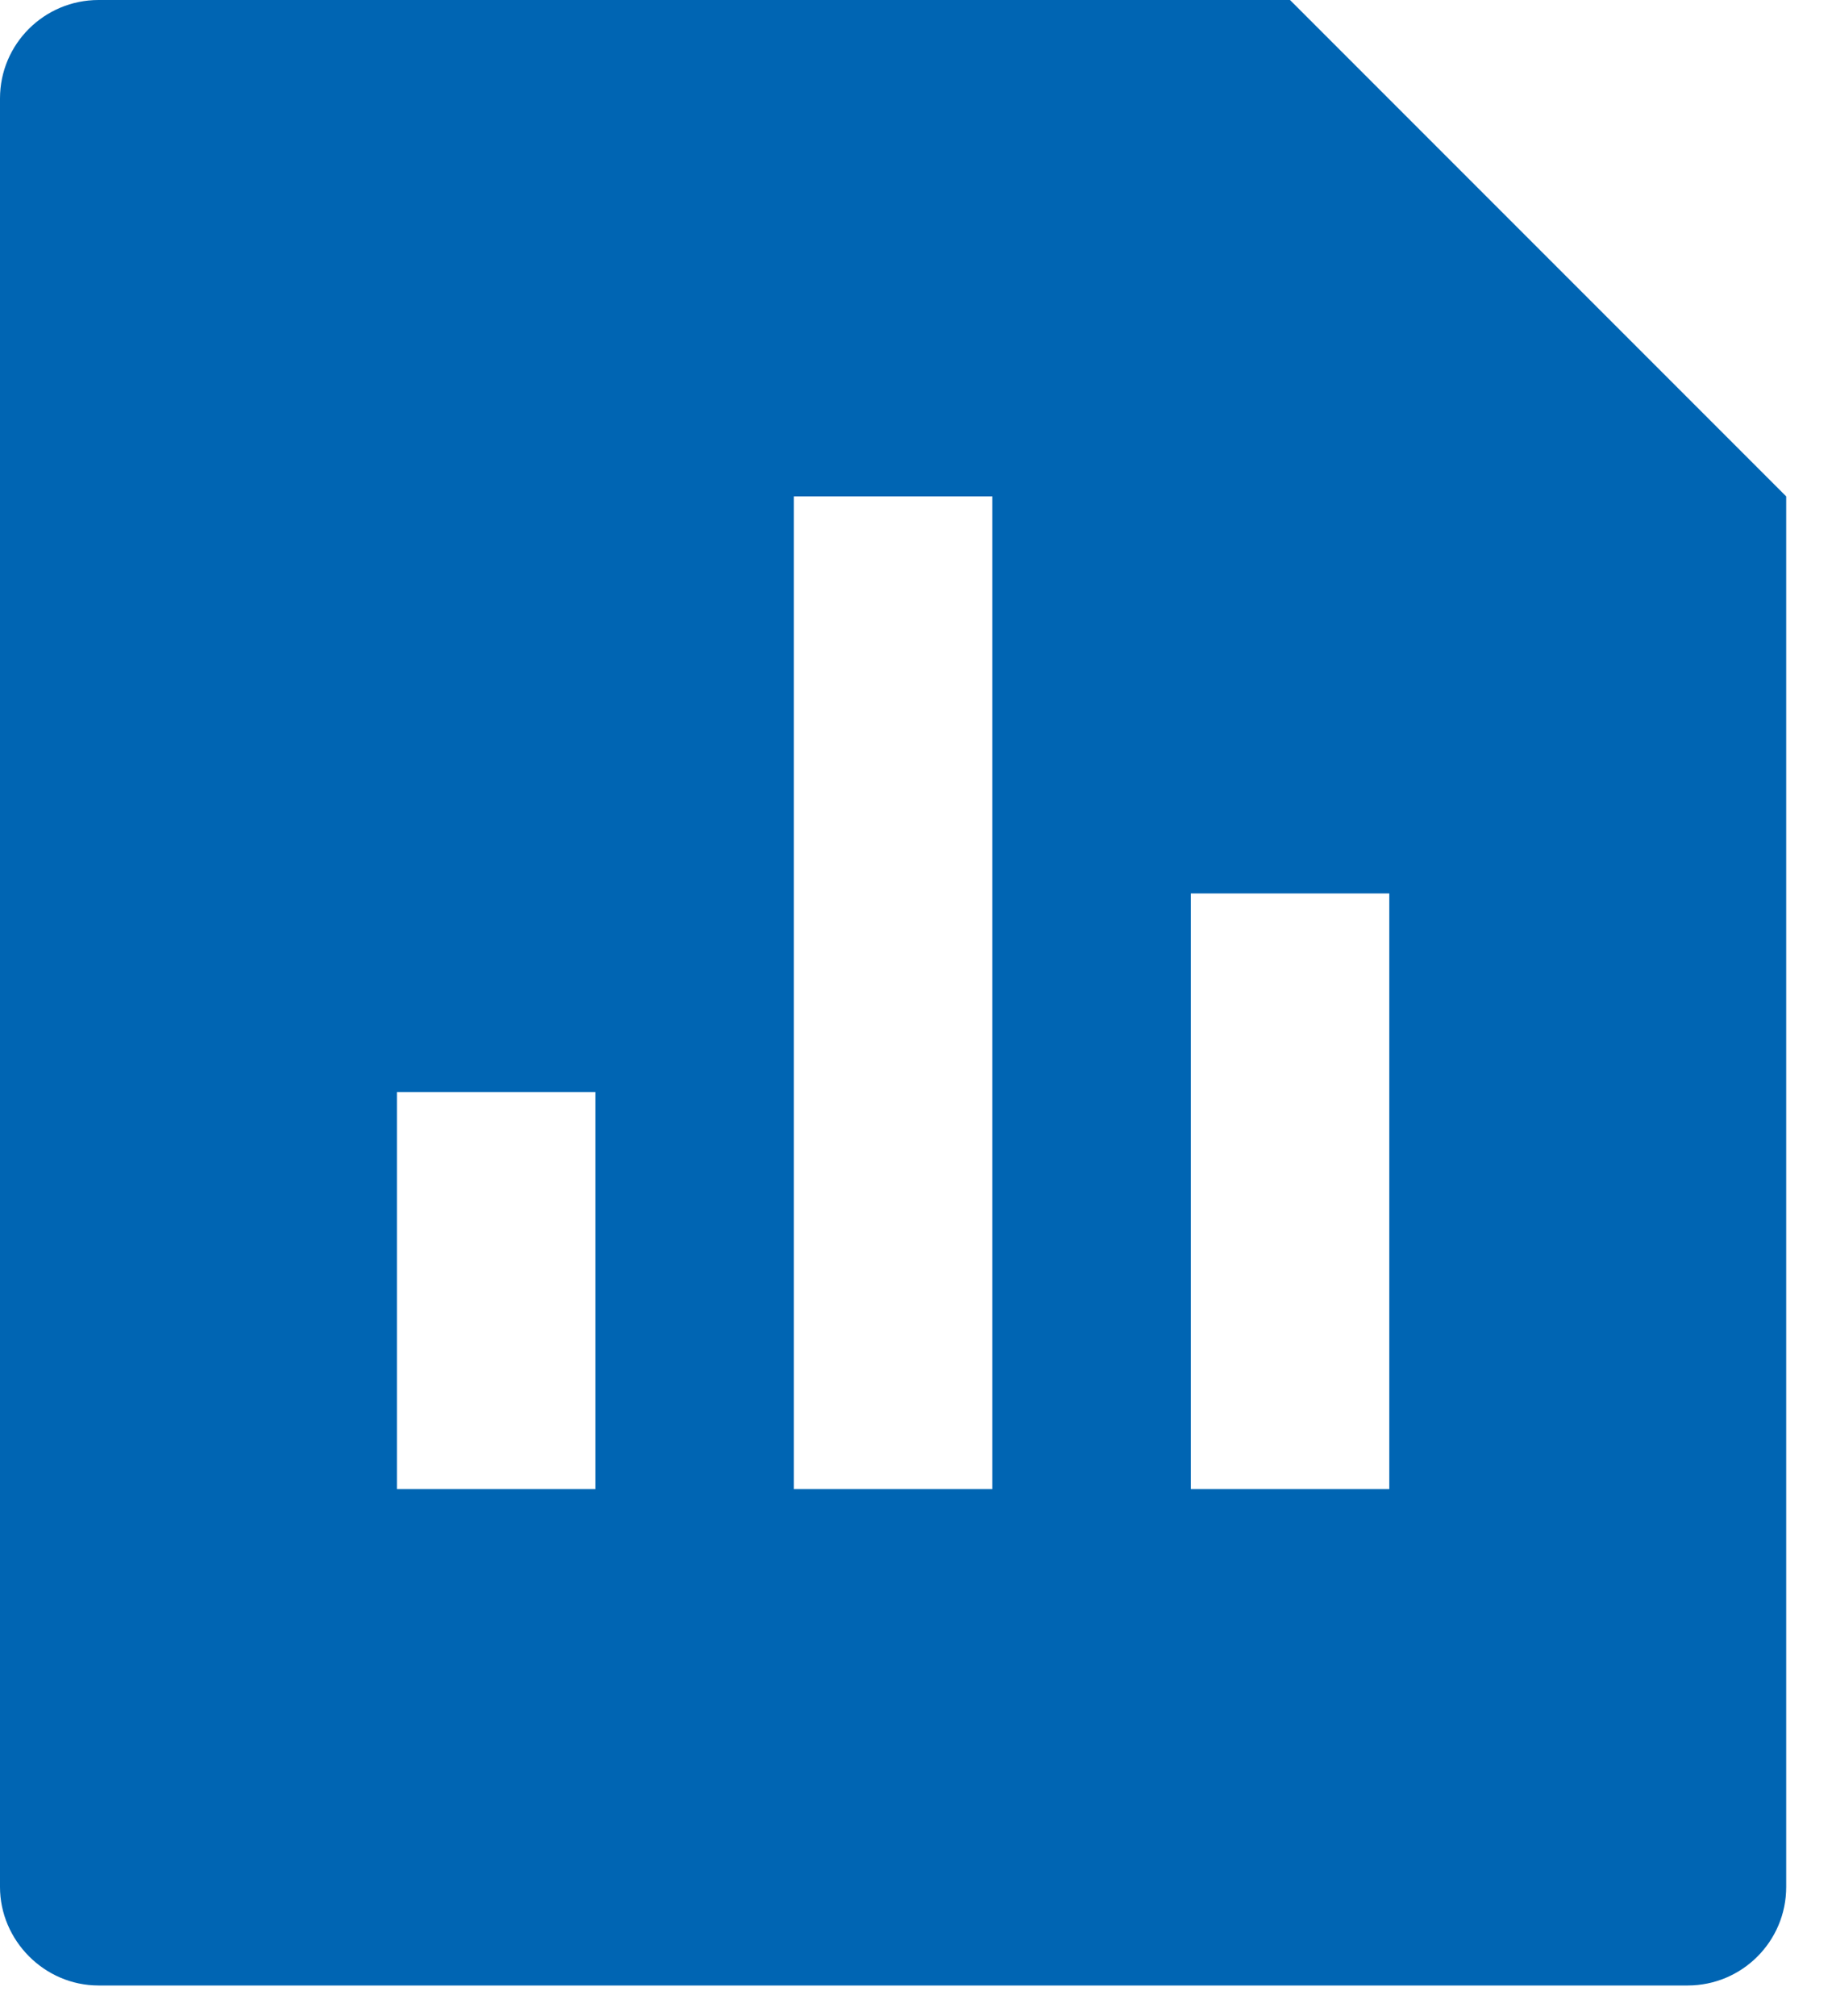 <svg width="20" height="22" viewBox="0 0 20 22" fill="none" xmlns="http://www.w3.org/2000/svg">
<path d="M14.083 0L19.5 5.417V20.592C19.5 21.186 19.018 21.667 18.424 21.667H1.076C0.482 21.667 0 21.173 0 20.592V1.074C0 0.481 0.482 0 1.076 0H14.083ZM8.667 5.417V16.25H10.833V5.417H8.667ZM13 9.75V16.25H15.167V9.75H13ZM4.333 11.917V16.25H6.5V11.917H4.333Z" fill="#0065B3"/>
</svg>
